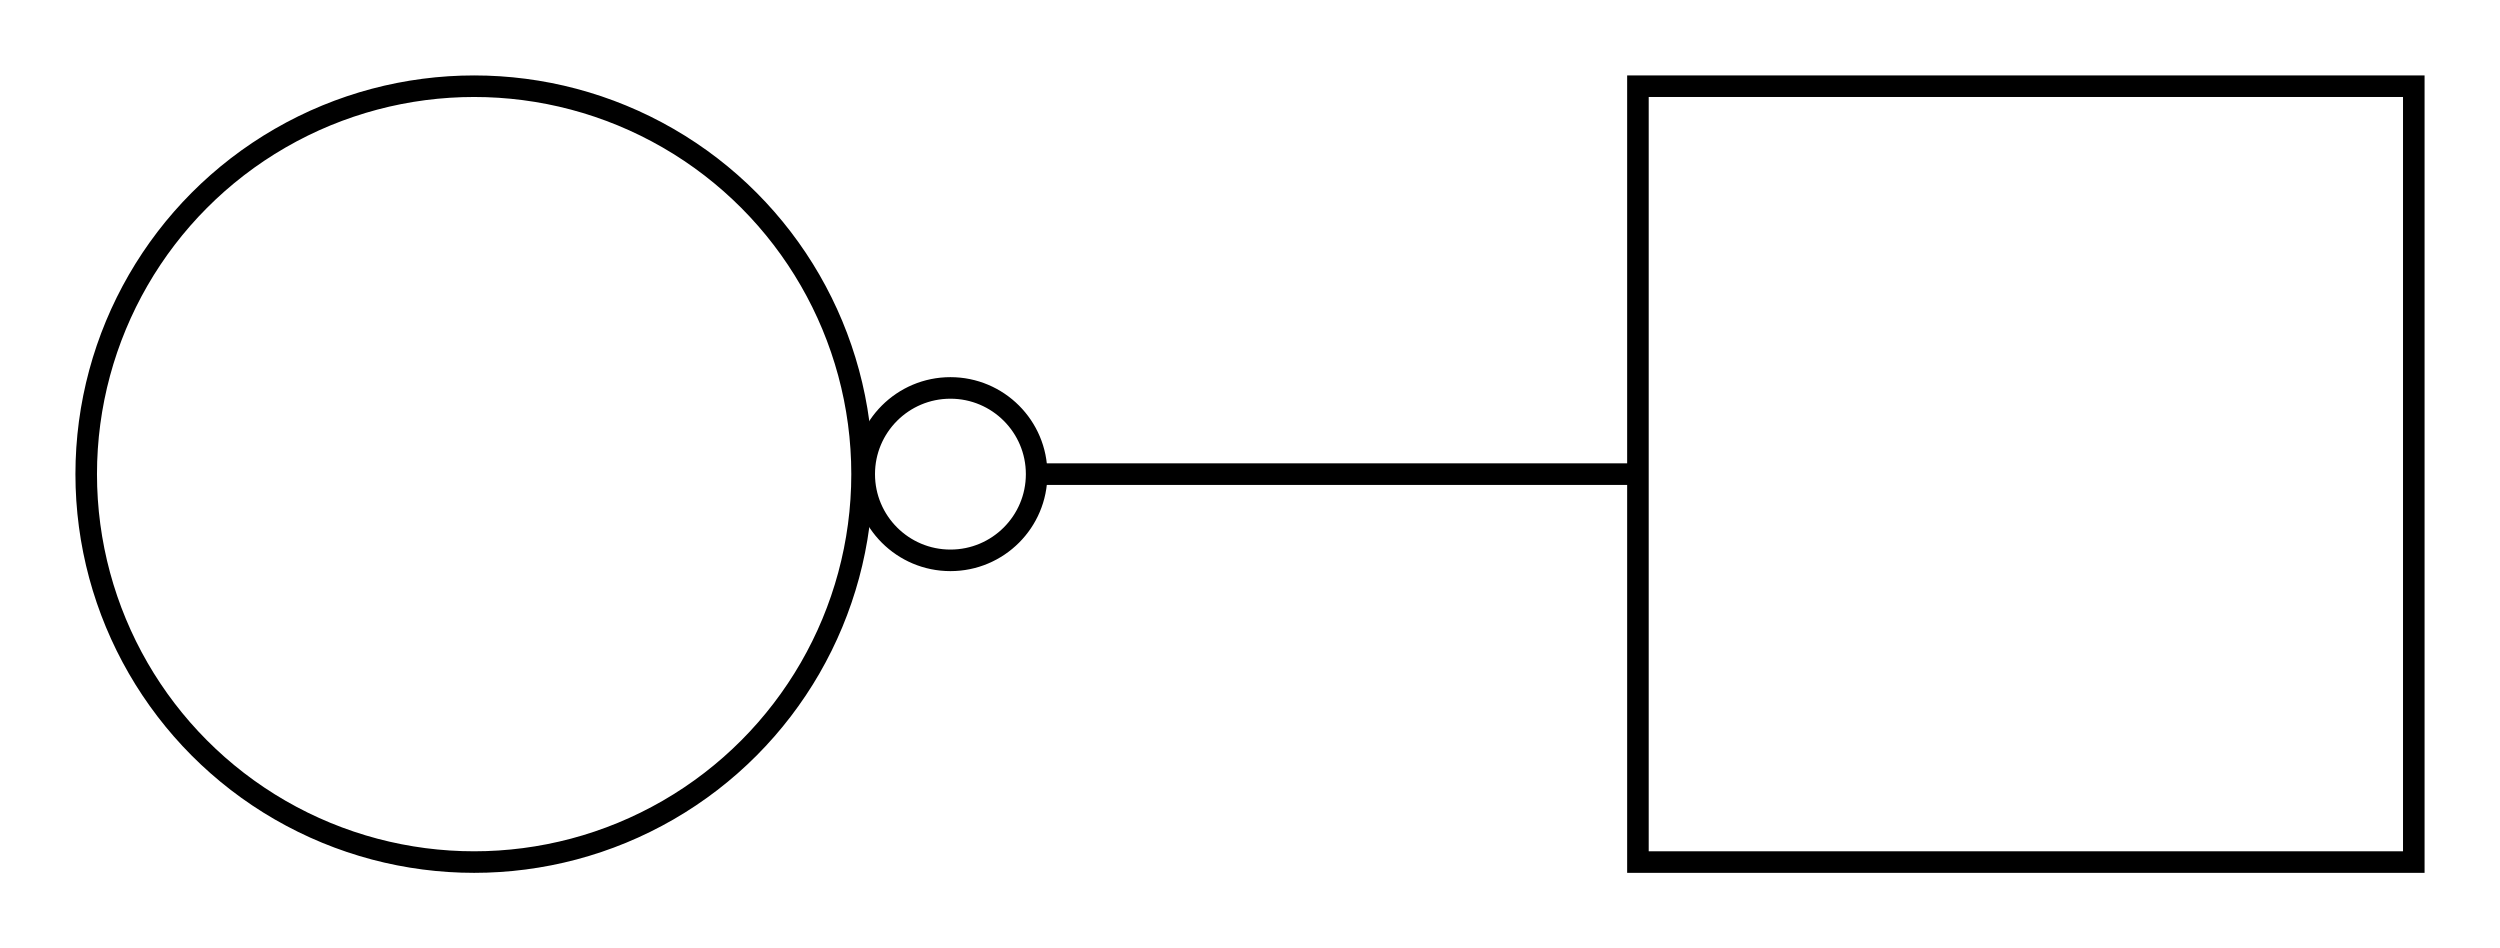 <?xml version="1.0" encoding="UTF-8" standalone="no"?>
<!DOCTYPE svg PUBLIC "-//W3C//DTD SVG 1.1//EN"
 "http://www.w3.org/Graphics/SVG/1.1/DTD/svg11.dtd">
<!-- Generated by graphviz version 2.43.0 (0)
 -->
<!-- Title: G Pages: 1 -->
<svg width="116pt" height="44pt"
 viewBox="0.00 0.00 116.00 44.00" xmlns="http://www.w3.org/2000/svg" xmlns:xlink="http://www.w3.org/1999/xlink">
<g id="graph0" class="graph" transform="scale(1 1) rotate(0) translate(4 40)">
<title>G</title>
<polygon fill="white" stroke="transparent" points="-4,4 -4,-40 112,-40 112,4 -4,4"/>
<!-- p -->
<g id="node1" class="node">
<title>p</title>
<ellipse fill="none" stroke="black" cx="18" cy="-18" rx="18" ry="18"/>
</g>
<!-- t -->
<g id="node2" class="node">
<title>t</title>
<polygon fill="none" stroke="black" points="108,-36 72,-36 72,0 108,0 108,-36"/>
</g>
<!-- t&#45;&gt;p -->
<g id="edge1" class="edge">
<title>t&#45;&gt;p</title>
<path fill="none" stroke="black" d="M71.7,-18C63.39,-18 53.28,-18 44.14,-18"/>
<ellipse fill="none" stroke="black" cx="40.1" cy="-18" rx="4" ry="4"/>
</g>
</g>
</svg>
